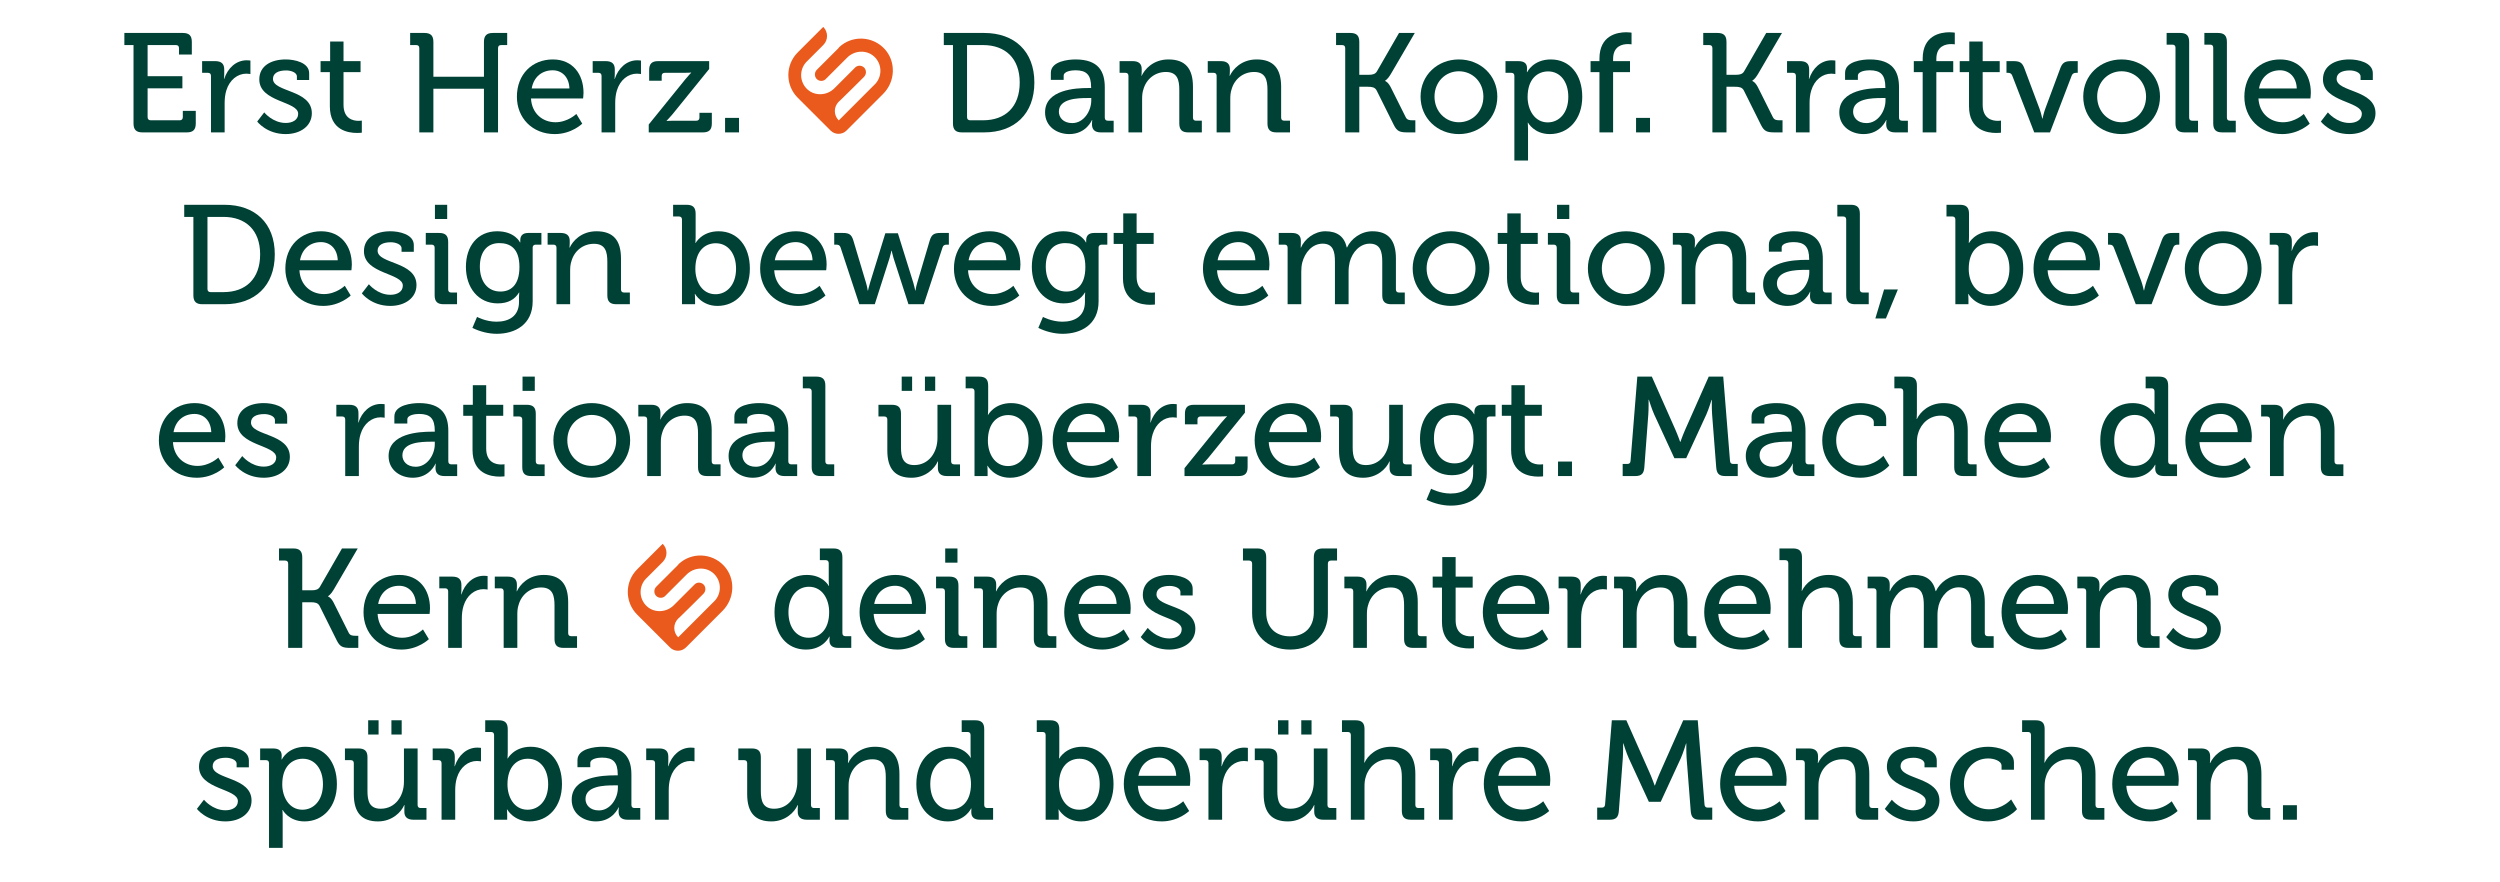 <?xml version="1.0" encoding="utf-8"?>
<!-- Generator: Adobe Illustrator 27.8.0, SVG Export Plug-In . SVG Version: 6.00 Build 0)  -->
<svg version="1.1" id="Ebene_1" xmlns="http://www.w3.org/2000/svg" xmlns:xlink="http://www.w3.org/1999/xlink" x="0px" y="0px"
	 viewBox="0 0 1775 626" style="enable-background:new 0 0 1775 626;" xml:space="preserve">
<style type="text/css">
	.st0{fill:#004136;}
	.st1{fill:#E95A1C;}
</style>
<g>
	<path class="st0" d="M94.8,32h-6.5v-8.6h41.5c4.5,0,6.4,1.9,6.4,6.4v8.9h-9.1v-4.5c0-1.5-0.8-2.2-2.2-2.2h-20.1v22.1h24.7v8.6
		h-24.7v20.5c0,1.4,0.8,2.2,2.2,2.2h20.6c1.4,0,2.2-0.8,2.2-2.2v-4.5h9.2v8.9c0,4.5-1.9,6.4-6.4,6.4h-31.4c-4.5,0-6.4-1.9-6.4-6.4
		V32z"/>
	<path class="st0" d="M149.8,53.9c0-1.5-0.8-2.2-2.2-2.2h-4.1v-8.3h9.2c4.4,0,6.5,1.8,6.5,5.9v3.2c0,2-0.2,3.5-0.2,3.5h0.2
		c2.4-7.4,8.2-13.2,16-13.2c1.3,0,2.6,0.2,2.6,0.2v9.6c0,0-1.3-0.3-2.9-0.3c-6.2,0-11.9,4.4-14.2,11.9c-0.9,2.9-1.2,6-1.2,9.1V94
		h-9.7V53.9z"/>
	<path class="st0" d="M187.6,79.8c0,0,6,7.5,15.3,7.5c4.7,0,8.8-2.1,8.8-6.5c0-9.1-27.6-8.1-27.6-24.4c0-9.7,8.5-14.2,18.8-14.2
		c6.1,0,16.6,2.1,16.6,9.8v4.8h-8.7v-2.5c0-3-4.5-4.3-7.6-4.3c-5.7,0-9.4,2-9.4,6c0,9.6,27.6,7.5,27.6,24.4c0,9-8,14.8-18.6,14.8
		c-13.5,0-20.2-8.9-20.2-8.9L187.6,79.8z"/>
	<path class="st0" d="M234.2,51.2h-6.6v-7.8h6.8V29.5h9.5v13.9H256v7.8h-12.1v23.2c0,10.1,7,11.4,10.7,11.4c1.4,0,2.3-0.2,2.3-0.2
		v8.6c0,0-1.3,0.2-3.4,0.2c-6.4,0-19.3-2-19.3-18.9V51.2z"/>
	<path class="st0" d="M297.7,34.2c0-1.5-0.8-2.2-2.2-2.2h-4.3v-8.6h10.1c4.5,0,6.4,1.9,6.4,6.4v24.7h35.9V29.8
		c0-4.5,1.9-6.4,6.4-6.4h10.1V32h-4.3c-1.4,0-2.2,0.7-2.2,2.2V94h-10V63h-35.9v31h-10V34.2z"/>
	<path class="st0" d="M392.5,42.2c14.2,0,21.8,10.6,21.8,23.7c0,1.3-0.3,4-0.3,4H377c0.6,10.8,8.4,16.9,17.4,16.9
		c8.7,0,14.8-5.9,14.8-5.9l4.2,6.9c0,0-7.5,7.4-19.5,7.4c-16,0-26.9-11.5-26.9-26.5C367,52.6,378,42.2,392.5,42.2z M404.3,62.8
		c-0.3-8.4-5.6-12.9-11.9-12.9c-7.4,0-13.4,4.5-14.9,12.9H404.3z"/>
	<path class="st0" d="M427.1,53.9c0-1.5-0.8-2.2-2.2-2.2h-4.1v-8.3h9.2c4.4,0,6.5,1.8,6.5,5.9v3.2c0,2-0.2,3.5-0.2,3.5h0.2
		c2.4-7.4,8.2-13.2,16-13.2c1.3,0,2.6,0.2,2.6,0.2v9.6c0,0-1.3-0.3-2.9-0.3c-6.2,0-11.9,4.4-14.2,11.9c-0.9,2.9-1.2,6-1.2,9.1V94
		h-9.7V53.9z"/>
	<path class="st0" d="M460.6,88.4l25.9-32c2.2-2.7,4.2-4.7,4.2-4.7v-0.2c0,0-1.6,0.2-4.9,0.2H472c-1.4,0-2.2,0.8-2.2,2.2v3.4h-8.9
		v-7.5c0-4.5,1.9-6.4,6.4-6.4h36.2V49l-26,32.1c-2.1,2.5-4.2,4.6-4.2,4.6v0.2c0,0,1.6-0.2,4.9-0.2h16.2c1.4,0,2.2-0.8,2.2-2.2v-3.4
		h8.8v7.5c0,4.5-1.9,6.4-6.4,6.4h-38.4V88.4z"/>
	<path class="st0" d="M514.8,83.7h9.9V94h-9.9V83.7z"/>
	<path class="st0" d="M676.6,32h-6.5v-8.6h28.6c21.5,0,35.7,12.9,35.7,35.2c0,22.4-14.2,35.4-35.7,35.4H683c-4.5,0-6.4-1.9-6.4-6.4
		V32z M688.8,85.4h9.2c15.7,0,26-9.4,26-26.8c0-17.3-10.4-26.6-26-26.6h-11.4v51.2C686.6,84.6,687.4,85.4,688.8,85.4z"/>
	<path class="st0" d="M772.5,62.5h2.2V62c0-8.9-3.3-12.1-11.2-12.1c-2.4,0-8.3,0.6-8.3,3.9v2.9h-9.1v-5c0-8.3,12.6-9.5,17.5-9.5
		c16.4,0,20.8,8.6,20.8,19.8v21.5c0,1.5,0.8,2.2,2.2,2.2h4.1V94h-9.1c-4.5,0-6.3-2.2-6.3-5.8c0-1.7,0.2-3,0.2-3h-0.2
		c0,0-4,10-16.1,10c-8.7,0-17.2-5.3-17.2-15.4C742,63.5,764,62.5,772.5,62.5z M761.3,87.4c8.2,0,13.5-8.6,13.5-16.1v-1.7h-2.5
		c-7.3,0-20.5,0.4-20.5,9.7C751.8,83.4,754.9,87.4,761.3,87.4z"/>
	<path class="st0" d="M801.2,53.9c0-1.5-0.8-2.2-2.2-2.2h-4.1v-8.3h9.3c4.3,0,6.4,1.9,6.4,5.6v1.9c0,1.6-0.2,2.9-0.2,2.9h0.2
		c2-4.4,8-11.6,19-11.6c12,0,17.4,6.5,17.4,19.4v21.9c0,1.5,0.8,2.2,2.2,2.2h4.1V94h-9.6c-4.5,0-6.4-1.9-6.4-6.4V63.8
		c0-7.1-1.4-12.7-9.5-12.7c-7.8,0-14,5.1-16,12.4c-0.7,2-0.9,4.3-0.9,6.8V94h-9.7V53.9z"/>
	<path class="st0" d="M863.8,53.9c0-1.5-0.8-2.2-2.2-2.2h-4.1v-8.3h9.3c4.3,0,6.4,1.9,6.4,5.6v1.9c0,1.6-0.2,2.9-0.2,2.9h0.2
		c2-4.4,8-11.6,19-11.6c12,0,17.4,6.5,17.4,19.4v21.9c0,1.5,0.8,2.2,2.2,2.2h4.1V94h-9.6c-4.5,0-6.4-1.9-6.4-6.4V63.8
		c0-7.1-1.4-12.7-9.5-12.7c-7.8,0-14,5.1-16,12.4c-0.7,2-0.9,4.3-0.9,6.8V94h-9.7V53.9z"/>
	<path class="st0" d="M955.1,34.2c0-1.5-0.8-2.2-2.2-2.2h-4.3v-8.6h10.1c4.5,0,6.4,1.9,6.4,6.4v23.3h6.7c2.6,0,4.6-0.4,5.8-2.4
		l15.7-27.3h11.2l-17.1,29.3c-2,3.5-4,4.6-4,4.6v0.2c0,0,2,0.5,4,4.4L998,83.1c1,2.1,2.6,2.3,5,2.3h1.9V94h-5.5
		c-5.5,0-7.5-0.7-9.8-5.3l-12.2-24.5c-1.2-2.3-3.4-2.6-6.3-2.6h-6V94h-10V34.2z"/>
	<path class="st0" d="M1035.8,42.2c15.1,0,27.3,11.1,27.3,26.4c0,15.4-12.2,26.6-27.3,26.6s-27.2-11.2-27.2-26.6
		C1008.6,53.3,1020.7,42.2,1035.8,42.2z M1035.8,86.8c9.6,0,17.4-7.6,17.4-18.2c0-10.5-7.8-18-17.4-18c-9.5,0-17.3,7.5-17.3,18
		C1018.5,79.2,1026.3,86.8,1035.8,86.8z"/>
	<path class="st0" d="M1075.2,53.9c0-1.5-0.8-2.2-2.2-2.2h-4.1v-8.3h9.1c4.5,0,6.2,1.9,6.2,5.1c0,1.5-0.1,2.7-0.1,2.7h0.2
		c0,0,4.2-9,16.8-9c13.6,0,22.3,10.8,22.3,26.5c0,16.1-9.8,26.5-23,26.5c-11.2,0-15.5-8.1-15.5-8.1h-0.2c0,0,0.2,1.8,0.2,4.4V114
		h-9.7V53.9z M1098.9,86.9c8,0,14.6-6.6,14.6-18.1c0-11-5.9-18.1-14.3-18.1c-7.5,0-14.6,5.3-14.6,18.2
		C1084.6,77.9,1089.5,86.9,1098.9,86.9z"/>
	<path class="st0" d="M1135.6,51.2h-6.3v-7.8h6.3v-1.7c0-16.7,12.7-18.8,19.1-18.8c2.2,0,3.7,0.3,3.7,0.3v8.3c0,0-1-0.2-2.5-0.2
		c-3.8,0-10.6,1.2-10.6,10.6v1.5h12v7.8h-12V94h-9.7V51.2z"/>
	<path class="st0" d="M1161.6,83.7h9.9V94h-9.9V83.7z"/>
	<path class="st0" d="M1215.8,34.2c0-1.5-0.8-2.2-2.2-2.2h-4.3v-8.6h10.1c4.5,0,6.4,1.9,6.4,6.4v23.3h6.7c2.6,0,4.6-0.4,5.8-2.4
		l15.7-27.3h11.2l-17.1,29.3c-2,3.5-4,4.6-4,4.6v0.2c0,0,2,0.5,4,4.4l10.6,21.2c1,2.1,2.6,2.3,5,2.3h1.9V94h-5.5
		c-5.5,0-7.5-0.7-9.8-5.3l-12.2-24.5c-1.2-2.3-3.4-2.6-6.3-2.6h-6V94h-10V34.2z"/>
	<path class="st0" d="M1275.1,53.9c0-1.5-0.8-2.2-2.2-2.2h-4.1v-8.3h9.2c4.4,0,6.5,1.8,6.5,5.9v3.2c0,2-0.2,3.5-0.2,3.5h0.2
		c2.4-7.4,8.2-13.2,16-13.2c1.3,0,2.6,0.2,2.6,0.2v9.6c0,0-1.3-0.3-2.9-0.3c-6.2,0-11.9,4.4-14.2,11.9c-0.9,2.9-1.2,6-1.2,9.1V94
		h-9.7V53.9z"/>
	<path class="st0" d="M1336.4,62.5h2.2V62c0-8.9-3.3-12.1-11.2-12.1c-2.4,0-8.3,0.6-8.3,3.9v2.9h-9.1v-5c0-8.3,12.6-9.5,17.5-9.5
		c16.4,0,20.8,8.6,20.8,19.8v21.5c0,1.5,0.8,2.2,2.2,2.2h4.1V94h-9.1c-4.5,0-6.3-2.2-6.3-5.8c0-1.7,0.2-3,0.2-3h-0.2
		c0,0-4,10-16.1,10c-8.7,0-17.2-5.3-17.2-15.4C1305.9,63.5,1327.9,62.5,1336.4,62.5z M1325.2,87.4c8.2,0,13.5-8.6,13.5-16.1v-1.7
		h-2.5c-7.3,0-20.5,0.4-20.5,9.7C1315.7,83.4,1318.8,87.4,1325.2,87.4z"/>
	<path class="st0" d="M1365.1,51.2h-6.3v-7.8h6.3v-1.7c0-16.7,12.7-18.8,19.1-18.8c2.2,0,3.7,0.3,3.7,0.3v8.3c0,0-1-0.2-2.5-0.2
		c-3.8,0-10.6,1.2-10.6,10.6v1.5h12v7.8h-12V94h-9.7V51.2z"/>
	<path class="st0" d="M1398,51.2h-6.6v-7.8h6.8V29.5h9.5v13.9h12.1v7.8h-12.1v23.2c0,10.1,7,11.4,10.7,11.4c1.4,0,2.3-0.2,2.3-0.2
		v8.6c0,0-1.3,0.2-3.4,0.2c-6.4,0-19.3-2-19.3-18.9V51.2z"/>
	<path class="st0" d="M1428.7,53.7c-0.6-1.5-1.5-2-3.1-2h-1v-8.3h5c4.5,0,6.2,1.1,7.7,5.1l10.9,29.1c1,2.8,1.8,6.6,1.8,6.6h0.2
		c0,0,0.8-3.8,1.8-6.6l10.8-29.1c1.5-4,3.3-5.1,7.7-5.1h4.7v8.3h-1c-1.7,0-2.7,0.5-3.3,2L1455.5,94h-11.2L1428.7,53.7z"/>
	<path class="st0" d="M1506.3,42.2c15.1,0,27.3,11.1,27.3,26.4c0,15.4-12.2,26.6-27.3,26.6s-27.2-11.2-27.2-26.6
		C1479.1,53.3,1491.2,42.2,1506.3,42.2z M1506.3,86.8c9.6,0,17.4-7.6,17.4-18.2c0-10.5-7.8-18-17.4-18c-9.5,0-17.3,7.5-17.3,18
		C1489,79.2,1496.8,86.8,1506.3,86.8z"/>
	<path class="st0" d="M1544.6,33.9c0-1.5-0.8-2.2-2.2-2.2h-4.1v-8.3h9.6c4.5,0,6.4,1.9,6.4,6.4v53.7c0,1.5,0.8,2.2,2.2,2.2h4.1V94
		h-9.6c-4.5,0-6.4-1.9-6.4-6.4V33.9z"/>
	<path class="st0" d="M1571.4,33.9c0-1.5-0.8-2.2-2.2-2.2h-4.1v-8.3h9.6c4.5,0,6.4,1.9,6.4,6.4v53.7c0,1.5,0.8,2.2,2.2,2.2h4.1V94
		h-9.6c-4.5,0-6.4-1.9-6.4-6.4V33.9z"/>
	<path class="st0" d="M1618.9,42.2c14.2,0,21.8,10.6,21.8,23.7c0,1.3-0.3,4-0.3,4h-36.9c0.6,10.8,8.4,16.9,17.4,16.9
		c8.7,0,14.8-5.9,14.8-5.9l4.2,6.9c0,0-7.5,7.4-19.5,7.4c-16,0-26.9-11.5-26.9-26.5C1593.5,52.6,1604.5,42.2,1618.9,42.2z
		 M1630.7,62.8c-0.3-8.4-5.6-12.9-11.9-12.9c-7.4,0-13.4,4.5-14.9,12.9H1630.7z"/>
	<path class="st0" d="M1652.8,79.8c0,0,6,7.5,15.3,7.5c4.7,0,8.8-2.1,8.8-6.5c0-9.1-27.6-8.1-27.6-24.4c0-9.7,8.5-14.2,18.8-14.2
		c6.1,0,16.6,2.1,16.6,9.8v4.8h-8.7v-2.5c0-3-4.5-4.3-7.6-4.3c-5.7,0-9.4,2-9.4,6c0,9.6,27.6,7.5,27.6,24.4c0,9-8,14.8-18.6,14.8
		c-13.5,0-20.2-8.9-20.2-8.9L1652.8,79.8z"/>
	<path class="st0" d="M137.3,154h-6.5v-8.6h28.6c21.5,0,35.7,12.9,35.7,35.2c0,22.4-14.2,35.4-35.7,35.4h-15.7
		c-4.5,0-6.4-1.9-6.4-6.4V154z M149.5,207.4h9.2c15.7,0,26-9.4,26-26.8c0-17.3-10.4-26.6-26-26.6h-11.4v51.2
		C147.3,206.6,148.1,207.4,149.5,207.4z"/>
	<path class="st0" d="M228,164.2c14.2,0,21.8,10.6,21.8,23.7c0,1.3-0.3,4-0.3,4h-36.9c0.6,10.8,8.4,16.9,17.4,16.9
		c8.7,0,14.8-5.9,14.8-5.9l4.2,6.9c0,0-7.5,7.4-19.5,7.4c-16,0-26.9-11.5-26.9-26.5C202.6,174.6,213.6,164.2,228,164.2z
		 M239.8,184.8c-0.3-8.4-5.6-12.9-11.9-12.9c-7.4,0-13.4,4.5-14.9,12.9H239.8z"/>
	<path class="st0" d="M261.9,201.8c0,0,6,7.5,15.3,7.5c4.7,0,8.8-2.1,8.8-6.5c0-9.1-27.6-8.1-27.6-24.4c0-9.7,8.5-14.2,18.8-14.2
		c6.1,0,16.6,2.1,16.6,9.8v4.8h-8.7v-2.5c0-3-4.5-4.3-7.6-4.3c-5.7,0-9.4,2-9.4,6c0,9.6,27.6,7.5,27.6,24.4c0,9-8,14.8-18.6,14.8
		c-13.5,0-20.2-8.9-20.2-8.9L261.9,201.8z"/>
	<path class="st0" d="M308.6,175.9c0-1.5-0.8-2.2-2.2-2.2h-4.1v-8.3h9.5c4.5,0,6.4,1.9,6.4,6.4v33.7c0,1.5,0.8,2.2,2.2,2.2h4.1v8.3
		H315c-4.5,0-6.4-1.9-6.4-6.4V175.9z M308.8,145.4h8.7v10.1h-8.7V145.4z"/>
	<path class="st0" d="M353,164.2c12.6,0,16.2,7.9,16.2,7.9h0.2c0,0,0-0.8,0-1.6c0-3,1.6-5.1,5.6-5.1h9.4v8.3h-4
		c-1.3,0-2.2,0.7-2.2,2v38.2c0,16.7-12.7,23.1-25.5,23.1c-6.1,0-12.3-1.7-17.3-4.2l3.3-7.8c0,0,6.2,3.4,13.8,3.4
		c8.8,0,16-3.9,16-14.1v-3.4c0-1.6,0.2-3.2,0.2-3.2h-0.2c-3,4.9-7.7,7.7-15.1,7.7c-14,0-22.6-11.3-22.6-25.9
		C330.8,175,338.9,164.2,353,164.2z M368.8,189.6c0-13.2-6.5-17-14.3-17c-8.8,0-13.8,6.4-13.8,16.7c0,10.5,5.5,17.7,14.6,17.7
		C362.3,207,368.8,202.8,368.8,189.6z"/>
	<path class="st0" d="M395.1,175.9c0-1.5-0.8-2.2-2.2-2.2h-4.1v-8.3h9.3c4.3,0,6.4,1.9,6.4,5.6v1.9c0,1.6-0.2,2.9-0.2,2.9h0.2
		c2-4.4,8-11.6,19-11.6c12,0,17.4,6.5,17.4,19.4v21.9c0,1.5,0.8,2.2,2.2,2.2h4.1v8.3h-9.6c-4.5,0-6.4-1.9-6.4-6.4v-23.8
		c0-7.1-1.4-12.7-9.5-12.7c-7.8,0-14,5.1-16,12.4c-0.7,2-0.9,4.3-0.9,6.8V216h-9.7V175.9z"/>
	<path class="st0" d="M484.2,155.9c0-1.5-0.8-2.2-2.2-2.2h-4.1v-8.3h9.6c4.5,0,6.4,1.9,6.4,6.4v16.5c0,2.4-0.2,4.2-0.2,4.2h0.2
		c0,0,4.4-8.3,16.3-8.3c13.6,0,22.2,10.8,22.2,26.5c0,16.1-9.7,26.5-23,26.5c-11.3,0-15.9-8.5-15.9-8.5h-0.2c0,0,0.2,1.6,0.2,3.8
		v3.5h-9.3V155.9z M508,208.9c8,0,14.6-6.6,14.6-18.1c0-11-5.9-18.1-14.4-18.1c-7.5,0-14.5,5.3-14.5,18.2
		C493.7,199.9,498.4,208.9,508,208.9z"/>
	<path class="st0" d="M565.1,164.2c14.2,0,21.8,10.6,21.8,23.7c0,1.3-0.3,4-0.3,4h-36.9c0.6,10.8,8.4,16.9,17.4,16.9
		c8.7,0,14.8-5.9,14.8-5.9l4.2,6.9c0,0-7.5,7.4-19.5,7.4c-16,0-26.9-11.5-26.9-26.5C539.7,174.6,550.7,164.2,565.1,164.2z
		 M576.9,184.8c-0.3-8.4-5.6-12.9-11.9-12.9c-7.4,0-13.4,4.5-14.9,12.9H576.9z"/>
	<path class="st0" d="M596.8,175.7c-0.5-1.6-1.5-2-3.1-2h-1.4v-8.3h6.1c4.5,0,6.2,1.1,7.5,5.4l9,30.1c0.8,2.6,1.2,5.4,1.2,5.4h0.2
		c0,0,0.6-2.8,1.4-5.4l10.9-35.3h8.9l11,35.3c0.8,2.6,1.3,5.4,1.3,5.4h0.2c0,0,0.4-2.8,1.2-5.4l8.9-30.1c1.3-4.3,3.1-5.4,7.6-5.4h6
		v8.3h-1.4c-1.6,0-2.6,0.4-3.1,2L655.9,216H645l-10.5-32.5c-0.8-2.6-1.4-5.5-1.4-5.5h-0.2c0,0-0.6,2.9-1.4,5.5L621.1,216h-11
		L596.8,175.7z"/>
	<path class="st0" d="M702.7,164.2c14.2,0,21.8,10.6,21.8,23.7c0,1.3-0.3,4-0.3,4h-36.9c0.6,10.8,8.4,16.9,17.4,16.9
		c8.7,0,14.8-5.9,14.8-5.9l4.2,6.9c0,0-7.5,7.4-19.5,7.4c-16,0-26.9-11.5-26.9-26.5C677.3,174.6,688.3,164.2,702.7,164.2z
		 M714.5,184.8c-0.3-8.4-5.6-12.9-11.9-12.9c-7.4,0-13.4,4.5-14.9,12.9H714.5z"/>
	<path class="st0" d="M754.8,164.2c12.6,0,16.2,7.9,16.2,7.9h0.2c0,0,0-0.8,0-1.6c0-3,1.6-5.1,5.6-5.1h9.4v8.3h-4
		c-1.3,0-2.2,0.7-2.2,2v38.2c0,16.7-12.7,23.1-25.5,23.1c-6.1,0-12.3-1.7-17.3-4.2l3.3-7.8c0,0,6.2,3.4,13.8,3.4
		c8.8,0,16-3.9,16-14.1v-3.4c0-1.6,0.2-3.2,0.2-3.2h-0.2c-3,4.9-7.7,7.7-15.1,7.7c-14,0-22.6-11.3-22.6-25.9
		C732.6,175,740.7,164.2,754.8,164.2z M770.6,189.6c0-13.2-6.5-17-14.3-17c-8.8,0-13.8,6.4-13.8,16.7c0,10.5,5.5,17.7,14.6,17.7
		C764.1,207,770.6,202.8,770.6,189.6z"/>
	<path class="st0" d="M797.3,173.2h-6.6v-7.8h6.8v-13.9h9.5v13.9h12.1v7.8H807v23.2c0,10.1,7,11.4,10.7,11.4c1.4,0,2.3-0.2,2.3-0.2
		v8.6c0,0-1.3,0.2-3.4,0.2c-6.4,0-19.3-2-19.3-18.9V173.2z"/>
	<path class="st0" d="M879.5,164.2c14.2,0,21.8,10.6,21.8,23.7c0,1.3-0.3,4-0.3,4h-36.9c0.6,10.8,8.4,16.9,17.4,16.9
		c8.7,0,14.8-5.9,14.8-5.9l4.2,6.9c0,0-7.5,7.4-19.5,7.4c-16,0-26.9-11.5-26.9-26.5C854.1,174.6,865.1,164.2,879.5,164.2z
		 M891.3,184.8c-0.3-8.4-5.6-12.9-11.9-12.9c-7.4,0-13.4,4.5-14.9,12.9H891.3z"/>
	<path class="st0" d="M914.2,175.9c0-1.5-0.8-2.2-2.2-2.2h-4.1v-8.3h9.3c4.4,0,6.4,1.9,6.4,5.6v1.9c0,1.6-0.1,2.9-0.1,2.9h0.2
		c2.4-5.9,9.4-11.6,17.3-11.6c8.6,0,13.5,3.9,15.2,11.5h0.2c2.8-6.1,9.8-11.5,18-11.5c11.4,0,16.7,6.5,16.7,19.4v21.9
		c0,1.5,0.8,2.2,2.2,2.2h4.1v8.3h-9.6c-4.5,0-6.4-1.9-6.4-6.4v-23.9c0-7.1-1.4-12.7-8.9-12.7c-7,0-12.4,6.1-14.2,13
		c-0.5,2.1-0.8,4.3-0.8,6.9V216h-9.7v-30.3c0-6.6-1-12.7-8.7-12.7c-7.4,0-12.6,6.2-14.5,13.4c-0.5,2-0.7,4.2-0.7,6.5V216h-9.7V175.9
		z"/>
	<path class="st0" d="M1030.2,164.2c15.1,0,27.3,11.1,27.3,26.4c0,15.4-12.2,26.6-27.3,26.6S1003,206,1003,190.6
		C1003,175.3,1015.1,164.2,1030.2,164.2z M1030.2,208.8c9.6,0,17.4-7.6,17.4-18.2c0-10.5-7.8-18-17.4-18c-9.5,0-17.3,7.5-17.3,18
		C1012.9,201.2,1020.7,208.8,1030.2,208.8z"/>
	<path class="st0" d="M1070,173.2h-6.6v-7.8h6.8v-13.9h9.5v13.9h12.1v7.8h-12.1v23.2c0,10.1,7,11.4,10.7,11.4c1.4,0,2.3-0.2,2.3-0.2
		v8.6c0,0-1.3,0.2-3.4,0.2c-6.4,0-19.3-2-19.3-18.9V173.2z"/>
	<path class="st0" d="M1105.3,175.9c0-1.5-0.8-2.2-2.2-2.2h-4.1v-8.3h9.5c4.5,0,6.4,1.9,6.4,6.4v33.7c0,1.5,0.8,2.2,2.2,2.2h4.1v8.3
		h-9.5c-4.5,0-6.4-1.9-6.4-6.4V175.9z M1105.5,145.4h8.7v10.1h-8.7V145.4z"/>
	<path class="st0" d="M1154.6,164.2c15.1,0,27.3,11.1,27.3,26.4c0,15.4-12.2,26.6-27.3,26.6s-27.2-11.2-27.2-26.6
		C1127.4,175.3,1139.5,164.2,1154.6,164.2z M1154.6,208.8c9.6,0,17.4-7.6,17.4-18.2c0-10.5-7.8-18-17.4-18c-9.5,0-17.3,7.5-17.3,18
		C1137.3,201.2,1145.1,208.8,1154.6,208.8z"/>
	<path class="st0" d="M1194,175.9c0-1.5-0.8-2.2-2.2-2.2h-4.1v-8.3h9.3c4.3,0,6.4,1.9,6.4,5.6v1.9c0,1.6-0.2,2.9-0.2,2.9h0.2
		c2-4.4,8-11.6,19-11.6c12,0,17.4,6.5,17.4,19.4v21.9c0,1.5,0.8,2.2,2.2,2.2h4.1v8.3h-9.6c-4.5,0-6.4-1.9-6.4-6.4v-23.8
		c0-7.1-1.4-12.7-9.5-12.7c-7.8,0-14,5.1-16,12.4c-0.7,2-0.9,4.3-0.9,6.8V216h-9.7V175.9z"/>
	<path class="st0" d="M1282.3,184.5h2.2V184c0-8.9-3.3-12.1-11.2-12.1c-2.4,0-8.3,0.6-8.3,3.9v2.9h-9.1v-5c0-8.3,12.6-9.5,17.5-9.5
		c16.4,0,20.8,8.6,20.8,19.8v21.5c0,1.5,0.8,2.2,2.2,2.2h4.1v8.3h-9.1c-4.5,0-6.3-2.2-6.3-5.8c0-1.7,0.2-3,0.2-3h-0.2
		c0,0-4,10-16.1,10c-8.7,0-17.2-5.3-17.2-15.4C1251.8,185.5,1273.8,184.5,1282.3,184.5z M1271.1,209.4c8.2,0,13.5-8.6,13.5-16.1
		v-1.7h-2.5c-7.3,0-20.5,0.4-20.5,9.7C1261.6,205.4,1264.7,209.4,1271.1,209.4z"/>
	<path class="st0" d="M1310.8,155.9c0-1.5-0.8-2.2-2.2-2.2h-4.1v-8.3h9.6c4.5,0,6.4,1.9,6.4,6.4v53.7c0,1.5,0.8,2.2,2.2,2.2h4.1v8.3
		h-9.6c-4.5,0-6.4-1.9-6.4-6.4V155.9z"/>
	<path class="st0" d="M1347.5,205.5l-8.5,20.6h-7.5l6.2-20.6H1347.5z"/>
	<path class="st0" d="M1388.3,155.9c0-1.5-0.8-2.2-2.2-2.2h-4.1v-8.3h9.6c4.5,0,6.4,1.9,6.4,6.4v16.5c0,2.4-0.2,4.2-0.2,4.2h0.2
		c0,0,4.4-8.3,16.3-8.3c13.6,0,22.2,10.8,22.2,26.5c0,16.1-9.7,26.5-23,26.5c-11.3,0-15.9-8.5-15.9-8.5h-0.2c0,0,0.2,1.6,0.2,3.8
		v3.5h-9.3V155.9z M1412.1,208.9c8,0,14.6-6.6,14.6-18.1c0-11-5.9-18.1-14.4-18.1c-7.5,0-14.5,5.3-14.5,18.2
		C1397.8,199.9,1402.5,208.9,1412.1,208.9z"/>
	<path class="st0" d="M1469.2,164.2c14.2,0,21.8,10.6,21.8,23.7c0,1.3-0.3,4-0.3,4h-36.9c0.6,10.8,8.4,16.9,17.4,16.9
		c8.7,0,14.8-5.9,14.8-5.9l4.2,6.9c0,0-7.5,7.4-19.5,7.4c-16,0-26.9-11.5-26.9-26.5C1443.8,174.6,1454.8,164.2,1469.2,164.2z
		 M1481,184.8c-0.3-8.4-5.6-12.9-11.9-12.9c-7.4,0-13.4,4.5-14.9,12.9H1481z"/>
	<path class="st0" d="M1500.8,175.7c-0.6-1.5-1.5-2-3.1-2h-1v-8.3h5c4.5,0,6.2,1.1,7.7,5.1l10.9,29.1c1,2.8,1.8,6.6,1.8,6.6h0.2
		c0,0,0.8-3.8,1.8-6.6l10.8-29.1c1.5-4,3.3-5.1,7.7-5.1h4.7v8.3h-1c-1.7,0-2.7,0.5-3.3,2l-15.4,40.3h-11.2L1500.8,175.7z"/>
	<path class="st0" d="M1578.4,164.2c15.1,0,27.3,11.1,27.3,26.4c0,15.4-12.2,26.6-27.3,26.6s-27.2-11.2-27.2-26.6
		C1551.2,175.3,1563.3,164.2,1578.4,164.2z M1578.4,208.8c9.6,0,17.4-7.6,17.4-18.2c0-10.5-7.8-18-17.4-18c-9.5,0-17.3,7.5-17.3,18
		C1561.1,201.2,1568.9,208.8,1578.4,208.8z"/>
	<path class="st0" d="M1617.8,175.9c0-1.5-0.8-2.2-2.2-2.2h-4.1v-8.3h9.2c4.4,0,6.5,1.8,6.5,5.9v3.2c0,2-0.2,3.5-0.2,3.5h0.2
		c2.4-7.4,8.2-13.2,16-13.2c1.3,0,2.6,0.2,2.6,0.2v9.6c0,0-1.3-0.3-2.9-0.3c-6.2,0-11.9,4.4-14.2,11.9c-0.9,2.9-1.2,6-1.2,9.1V216
		h-9.7V175.9z"/>
	<path class="st0" d="M138.2,286.2c14.2,0,21.8,10.6,21.8,23.7c0,1.3-0.3,4-0.3,4h-36.9c0.6,10.8,8.4,16.9,17.4,16.9
		c8.7,0,14.8-5.9,14.8-5.9l4.2,6.9c0,0-7.5,7.4-19.5,7.4c-16,0-26.9-11.5-26.9-26.5C112.8,296.6,123.8,286.2,138.2,286.2z
		 M150,306.8c-0.3-8.4-5.6-12.9-11.9-12.9c-7.4,0-13.4,4.5-14.9,12.9H150z"/>
	<path class="st0" d="M172,323.8c0,0,6,7.5,15.3,7.5c4.7,0,8.8-2.1,8.8-6.5c0-9.1-27.6-8.1-27.6-24.4c0-9.7,8.5-14.2,18.8-14.2
		c6.1,0,16.6,2.1,16.6,9.8v4.8h-8.7v-2.5c0-3-4.5-4.3-7.6-4.3c-5.7,0-9.4,2-9.4,6c0,9.6,27.6,7.5,27.6,24.4c0,9-8,14.8-18.6,14.8
		c-13.5,0-20.2-8.9-20.2-8.9L172,323.8z"/>
	<path class="st0" d="M245.1,297.9c0-1.5-0.8-2.2-2.2-2.2h-4.1v-8.3h9.2c4.4,0,6.5,1.8,6.5,5.9v3.2c0,2-0.2,3.5-0.2,3.5h0.2
		c2.4-7.4,8.2-13.2,16-13.2c1.3,0,2.6,0.2,2.6,0.2v9.6c0,0-1.3-0.3-2.9-0.3c-6.2,0-11.9,4.4-14.2,11.9c-0.9,2.9-1.2,6-1.2,9.1V338
		h-9.7V297.9z"/>
	<path class="st0" d="M306.5,306.5h2.2V306c0-8.9-3.3-12.1-11.2-12.1c-2.4,0-8.3,0.6-8.3,3.9v2.9H280v-5c0-8.3,12.6-9.5,17.5-9.5
		c16.4,0,20.8,8.6,20.8,19.8v21.5c0,1.5,0.8,2.2,2.2,2.2h4.1v8.3h-9.1c-4.5,0-6.3-2.2-6.3-5.8c0-1.7,0.2-3,0.2-3h-0.2
		c0,0-4,10-16.1,10c-8.7,0-17.2-5.3-17.2-15.4C275.9,307.5,297.9,306.5,306.5,306.5z M295.2,331.4c8.2,0,13.5-8.6,13.5-16.1v-1.7
		h-2.5c-7.3,0-20.5,0.4-20.5,9.7C285.7,327.4,288.8,331.4,295.2,331.4z"/>
	<path class="st0" d="M335.5,295.2h-6.6v-7.8h6.8v-13.9h9.5v13.9h12.1v7.8h-12.1v23.2c0,10.1,7,11.4,10.7,11.4
		c1.4,0,2.3-0.2,2.3-0.2v8.6c0,0-1.3,0.2-3.4,0.2c-6.4,0-19.3-2-19.3-18.9V295.2z"/>
	<path class="st0" d="M370.8,297.9c0-1.5-0.8-2.2-2.2-2.2h-4.1v-8.3h9.5c4.5,0,6.4,1.9,6.4,6.4v33.7c0,1.5,0.8,2.2,2.2,2.2h4.1v8.3
		h-9.5c-4.5,0-6.4-1.9-6.4-6.4V297.9z M371,267.4h8.7v10.1H371V267.4z"/>
	<path class="st0" d="M420.1,286.2c15.1,0,27.3,11.1,27.3,26.4c0,15.4-12.2,26.6-27.3,26.6s-27.2-11.2-27.2-26.6
		C392.9,297.3,405,286.2,420.1,286.2z M420.1,330.8c9.6,0,17.4-7.6,17.4-18.2c0-10.5-7.8-18-17.4-18c-9.5,0-17.3,7.5-17.3,18
		C402.8,323.2,410.6,330.8,420.1,330.8z"/>
	<path class="st0" d="M459.5,297.9c0-1.5-0.8-2.2-2.2-2.2h-4.1v-8.3h9.3c4.3,0,6.4,1.9,6.4,5.6v1.9c0,1.6-0.2,2.9-0.2,2.9h0.2
		c2-4.4,8-11.6,19-11.6c12,0,17.4,6.5,17.4,19.4v21.9c0,1.5,0.8,2.2,2.2,2.2h4.1v8.3H502c-4.5,0-6.4-1.9-6.4-6.4v-23.8
		c0-7.1-1.4-12.7-9.5-12.7c-7.8,0-14,5.1-16,12.4c-0.7,2-0.9,4.3-0.9,6.8V338h-9.7V297.9z"/>
	<path class="st0" d="M547.8,306.5h2.2V306c0-8.9-3.3-12.1-11.2-12.1c-2.4,0-8.3,0.6-8.3,3.9v2.9h-9.1v-5c0-8.3,12.6-9.5,17.5-9.5
		c16.4,0,20.8,8.6,20.8,19.8v21.5c0,1.5,0.8,2.2,2.2,2.2h4.1v8.3h-9.1c-4.5,0-6.3-2.2-6.3-5.8c0-1.7,0.2-3,0.2-3h-0.2
		c0,0-4,10-16.1,10c-8.7,0-17.2-5.3-17.2-15.4C517.3,307.5,539.3,306.5,547.8,306.5z M536.6,331.4c8.2,0,13.5-8.6,13.5-16.1v-1.7
		h-2.5c-7.3,0-20.5,0.4-20.5,9.7C527.1,327.4,530.2,331.4,536.6,331.4z"/>
	<path class="st0" d="M576.3,277.9c0-1.5-0.8-2.2-2.2-2.2H570v-8.3h9.6c4.5,0,6.4,1.9,6.4,6.4v53.7c0,1.5,0.8,2.2,2.2,2.2h4.1v8.3
		h-9.6c-4.5,0-6.4-1.9-6.4-6.4V277.9z"/>
	<path class="st0" d="M630,297.9c0-1.5-0.8-2.2-2.2-2.2h-4.1v-8.3h9.5c4.6,0,6.5,1.9,6.5,6.2v24c0,7,1.4,12.6,9.4,12.6
		c10.4,0,16.5-9.1,16.5-19.1v-23.7h9.7v40.1c0,1.5,0.8,2.2,2.2,2.2h4.1v8.3h-9.3c-4.3,0-6.4-2-6.4-5.6v-1.9c0-1.6,0.1-2.9,0.1-2.9
		h-0.2c-2.1,5-8.6,11.6-18.6,11.6c-11.4,0-17.2-6-17.2-19.4V297.9z M640.2,267.4h7.4v10.1h-7.4V267.4z M656.7,267.4h7.3v10.1h-7.3
		V267.4z"/>
	<path class="st0" d="M691.9,277.9c0-1.5-0.8-2.2-2.2-2.2h-4.1v-8.3h9.6c4.5,0,6.4,1.9,6.4,6.4v16.5c0,2.4-0.2,4.2-0.2,4.2h0.2
		c0,0,4.4-8.3,16.3-8.3c13.6,0,22.2,10.8,22.2,26.5c0,16.1-9.7,26.5-23,26.5c-11.3,0-15.9-8.5-15.9-8.5H701c0,0,0.2,1.6,0.2,3.8v3.5
		h-9.3V277.9z M715.7,330.9c8,0,14.6-6.6,14.6-18.1c0-11-5.9-18.1-14.4-18.1c-7.5,0-14.5,5.3-14.5,18.2
		C701.4,321.9,706.1,330.9,715.7,330.9z"/>
	<path class="st0" d="M772.8,286.2c14.2,0,21.8,10.6,21.8,23.7c0,1.3-0.3,4-0.3,4h-36.9c0.6,10.8,8.4,16.9,17.4,16.9
		c8.7,0,14.8-5.9,14.8-5.9l4.2,6.9c0,0-7.5,7.4-19.5,7.4c-16,0-26.9-11.5-26.9-26.5C747.4,296.6,758.4,286.2,772.8,286.2z
		 M784.6,306.8c-0.3-8.4-5.6-12.9-11.9-12.9c-7.4,0-13.4,4.5-14.9,12.9H784.6z"/>
	<path class="st0" d="M807.5,297.9c0-1.5-0.8-2.2-2.2-2.2h-4.1v-8.3h9.2c4.4,0,6.5,1.8,6.5,5.9v3.2c0,2-0.2,3.5-0.2,3.5h0.2
		c2.4-7.4,8.2-13.2,16-13.2c1.3,0,2.6,0.2,2.6,0.2v9.6c0,0-1.3-0.3-2.9-0.3c-6.2,0-11.9,4.4-14.2,11.9c-0.9,2.9-1.2,6-1.2,9.1V338
		h-9.7V297.9z"/>
	<path class="st0" d="M841,332.4l25.9-32c2.2-2.7,4.2-4.7,4.2-4.7v-0.2c0,0-1.6,0.2-4.9,0.2h-13.8c-1.4,0-2.2,0.8-2.2,2.2v3.4h-8.9
		v-7.5c0-4.5,1.9-6.4,6.4-6.4h36.2v5.6l-26,32.1c-2.1,2.5-4.2,4.6-4.2,4.6v0.2c0,0,1.6-0.2,4.9-0.2h16.2c1.4,0,2.2-0.8,2.2-2.2v-3.4
		h8.8v7.5c0,4.5-1.9,6.4-6.4,6.4H841V332.4z"/>
	<path class="st0" d="M916.2,286.2c14.2,0,21.8,10.6,21.8,23.7c0,1.3-0.3,4-0.3,4h-36.9c0.6,10.8,8.4,16.9,17.4,16.9
		c8.7,0,14.8-5.9,14.8-5.9l4.2,6.9c0,0-7.5,7.4-19.5,7.4c-16,0-26.9-11.5-26.9-26.5C890.8,296.6,901.8,286.2,916.2,286.2z
		 M928,306.8c-0.3-8.4-5.6-12.9-11.9-12.9c-7.4,0-13.4,4.5-14.9,12.9H928z"/>
	<path class="st0" d="M950.7,297.9c0-1.5-0.8-2.2-2.2-2.2h-4.1v-8.3h9.5c4.6,0,6.5,1.9,6.5,6.2v24c0,7,1.4,12.6,9.4,12.6
		c10.4,0,16.5-9.1,16.5-19.1v-23.7h9.7v40.1c0,1.5,0.8,2.2,2.2,2.2h4.1v8.3H993c-4.3,0-6.4-2-6.4-5.6v-1.9c0-1.6,0.1-2.9,0.1-2.9
		h-0.2c-2.1,5-8.6,11.6-18.6,11.6c-11.4,0-17.2-6-17.2-19.4V297.9z"/>
	<path class="st0" d="M1030.4,286.2c12.6,0,16.2,7.9,16.2,7.9h0.2c0,0,0-0.8,0-1.6c0-3,1.6-5.1,5.6-5.1h9.4v8.3h-4
		c-1.3,0-2.2,0.7-2.2,2v38.2c0,16.7-12.7,23.1-25.5,23.1c-6.1,0-12.3-1.7-17.3-4.2l3.3-7.8c0,0,6.2,3.4,13.8,3.4
		c8.8,0,16-3.9,16-14.1v-3.4c0-1.6,0.2-3.2,0.2-3.2h-0.2c-3,4.9-7.7,7.7-15.1,7.7c-14,0-22.6-11.3-22.6-25.9
		C1008.2,297,1016.3,286.2,1030.4,286.2z M1046.2,311.6c0-13.2-6.5-17-14.3-17c-8.8,0-13.8,6.4-13.8,16.7c0,10.5,5.5,17.7,14.6,17.7
		C1039.7,329,1046.2,324.8,1046.2,311.6z"/>
	<path class="st0" d="M1072.9,295.2h-6.6v-7.8h6.8v-13.9h9.5v13.9h12.1v7.8h-12.1v23.2c0,10.1,7,11.4,10.7,11.4
		c1.4,0,2.3-0.2,2.3-0.2v8.6c0,0-1.3,0.2-3.4,0.2c-6.4,0-19.3-2-19.3-18.9V295.2z"/>
	<path class="st0" d="M1106.2,327.7h9.9V338h-9.9V327.7z"/>
	<path class="st0" d="M1152.1,329.4h3.4c1.4,0,2.1-0.8,2.2-2.2l4.8-59.8h10.3l16.6,37.4c1.7,3.8,3.5,8.9,3.5,8.9h0.2
		c0,0,1.8-5.1,3.5-8.9l16.6-37.4h10.3l4.8,59.8c0.1,1.4,0.8,2.2,2.2,2.2h3.3v8.6h-8.9c-4.5,0-6.1-1.9-6.4-6.4l-2.9-37.3
		c-0.3-4.2-0.2-10.4-0.2-10.4h-0.2c0,0-2,6.6-3.7,10.4l-14.3,31h-8.4l-14.3-31c-1.7-3.7-3.8-10.5-3.8-10.5h-0.2
		c0,0,0.1,6.3-0.2,10.5l-2.8,37.3c-0.3,4.5-1.9,6.4-6.5,6.4h-8.9V329.4z"/>
	<path class="st0" d="M1270,306.5h2.2V306c0-8.9-3.3-12.1-11.2-12.1c-2.4,0-8.3,0.6-8.3,3.9v2.9h-9.1v-5c0-8.3,12.6-9.5,17.5-9.5
		c16.4,0,20.8,8.6,20.8,19.8v21.5c0,1.5,0.8,2.2,2.2,2.2h4.1v8.3h-9.1c-4.5,0-6.3-2.2-6.3-5.8c0-1.7,0.2-3,0.2-3h-0.2
		c0,0-4,10-16.1,10c-8.7,0-17.2-5.3-17.2-15.4C1239.5,307.5,1261.5,306.5,1270,306.5z M1258.8,331.4c8.2,0,13.5-8.6,13.5-16.1v-1.7
		h-2.5c-7.3,0-20.5,0.4-20.5,9.7C1249.3,327.4,1252.4,331.4,1258.8,331.4z"/>
	<path class="st0" d="M1321,286.2c6.1,0,18.2,2.5,18.2,11.1v5.2h-8.8v-2.8c0-3.6-5.7-5.2-9.4-5.2c-9.9,0-17.3,7.4-17.3,18.1
		c0,11.5,8.4,18,17.8,18c9.5,0,15.7-7,15.7-7l4.2,6.9c0,0-7.2,8.7-20.6,8.7c-15.9,0-27-11.3-27-26.5
		C1293.8,297.8,1304.7,286.2,1321,286.2z"/>
	<path class="st0" d="M1351.3,277.9c0-1.5-0.8-2.2-2.2-2.2h-4.1v-8.3h9.6c4.5,0,6.4,1.9,6.4,6.2v19.7c0,2.4-0.2,4.2-0.2,4.2h0.2
		c2.2-4.9,8.7-11.3,18.8-11.3c11.9,0,17.3,6.5,17.3,19.4v21.9c0,1.5,0.8,2.2,2.2,2.2h4.1v8.3h-9.5c-4.5,0-6.4-1.9-6.4-6.4v-23.8
		c0-7.1-1.5-12.7-9.6-12.7c-7.7,0-13.9,5.2-16,12.5c-0.7,2-0.9,4.3-0.9,6.7V338h-9.7V277.9z"/>
	<path class="st0" d="M1434.4,286.2c14.2,0,21.8,10.6,21.8,23.7c0,1.3-0.3,4-0.3,4H1419c0.6,10.8,8.4,16.9,17.4,16.9
		c8.7,0,14.8-5.9,14.8-5.9l4.2,6.9c0,0-7.5,7.4-19.5,7.4c-16,0-26.9-11.5-26.9-26.5C1409,296.6,1420,286.2,1434.4,286.2z
		 M1446.2,306.8c-0.3-8.4-5.6-12.9-11.9-12.9c-7.4,0-13.4,4.5-14.9,12.9H1446.2z"/>
	<path class="st0" d="M1514.1,286.2c11.7,0,15.6,7.8,15.6,7.8h0.2c0,0-0.2-1.5-0.2-3.4v-12.7c0-1.5-0.8-2.2-2.2-2.2h-4.1v-8.3h9.6
		c4.5,0,6.4,1.9,6.4,6.4v53.7c0,1.5,0.8,2.2,2.2,2.2h4.1v8.3h-9.3c-4.4,0-6.2-2-6.2-5.4c0-1.5,0.1-2.6,0.1-2.6h-0.2
		c0,0-4.2,9.2-16.6,9.2c-13.7,0-22.3-10.8-22.3-26.5C1491.2,296.6,1500.7,286.2,1514.1,286.2z M1530,312.6c0-9-4.7-18-14.4-18
		c-7.9,0-14.5,6.6-14.5,18.1c0,11,5.9,18.1,14.3,18.1C1522.9,330.8,1530,325.5,1530,312.6z"/>
	<path class="st0" d="M1577,286.2c14.2,0,21.8,10.6,21.8,23.7c0,1.3-0.3,4-0.3,4h-36.9c0.6,10.8,8.4,16.9,17.4,16.9
		c8.7,0,14.8-5.9,14.8-5.9l4.2,6.9c0,0-7.5,7.4-19.5,7.4c-16,0-26.9-11.5-26.9-26.5C1551.6,296.6,1562.6,286.2,1577,286.2z
		 M1588.8,306.8c-0.3-8.4-5.6-12.9-11.9-12.9c-7.4,0-13.4,4.5-14.9,12.9H1588.8z"/>
	<path class="st0" d="M1611.7,297.9c0-1.5-0.8-2.2-2.2-2.2h-4.1v-8.3h9.3c4.3,0,6.4,1.9,6.4,5.6v1.9c0,1.6-0.2,2.9-0.2,2.9h0.2
		c2-4.4,8-11.6,19-11.6c12,0,17.4,6.5,17.4,19.4v21.9c0,1.5,0.8,2.2,2.2,2.2h4.1v8.3h-9.6c-4.5,0-6.4-1.9-6.4-6.4v-23.8
		c0-7.1-1.4-12.7-9.5-12.7c-7.8,0-14,5.1-16,12.4c-0.7,2-0.9,4.3-0.9,6.8V338h-9.7V297.9z"/>
	<path class="st0" d="M204.6,400.2c0-1.5-0.8-2.2-2.2-2.2h-4.3v-8.6h10.1c4.5,0,6.4,1.9,6.4,6.4v23.3h6.7c2.6,0,4.6-0.4,5.8-2.4
		l15.7-27.3H254l-17.1,29.3c-2,3.5-4,4.6-4,4.6v0.2c0,0,2,0.5,4,4.4l10.6,21.2c1,2.1,2.6,2.3,5,2.3h1.9v8.6h-5.5
		c-5.5,0-7.5-0.7-9.8-5.3l-12.2-24.5c-1.2-2.3-3.4-2.6-6.3-2.6h-6V460h-10V400.2z"/>
	<path class="st0" d="M283.5,408.2c14.2,0,21.8,10.6,21.8,23.7c0,1.3-0.3,4-0.3,4h-36.9c0.6,10.8,8.4,16.9,17.4,16.9
		c8.7,0,14.8-5.9,14.8-5.9l4.2,6.9c0,0-7.5,7.4-19.5,7.4c-16,0-26.9-11.5-26.9-26.5C258.1,418.6,269.1,408.2,283.5,408.2z
		 M295.3,428.8c-0.3-8.4-5.6-12.9-11.9-12.9c-7.4,0-13.4,4.5-14.9,12.9H295.3z"/>
	<path class="st0" d="M318.2,419.9c0-1.5-0.8-2.2-2.2-2.2h-4.1v-8.3h9.2c4.4,0,6.5,1.8,6.5,5.9v3.2c0,2-0.2,3.5-0.2,3.5h0.2
		c2.4-7.4,8.2-13.2,16-13.2c1.3,0,2.6,0.2,2.6,0.2v9.6c0,0-1.3-0.3-2.9-0.3c-6.2,0-11.9,4.4-14.2,11.9c-0.9,2.9-1.2,6-1.2,9.1V460
		h-9.7V419.9z"/>
	<path class="st0" d="M357.6,419.9c0-1.5-0.8-2.2-2.2-2.2h-4.1v-8.3h9.3c4.3,0,6.4,1.9,6.4,5.6v1.9c0,1.6-0.2,2.9-0.2,2.9h0.2
		c2-4.4,8-11.6,19-11.6c12,0,17.4,6.5,17.4,19.4v21.9c0,1.5,0.8,2.2,2.2,2.2h4.1v8.3h-9.6c-4.5,0-6.4-1.9-6.4-6.4v-23.8
		c0-7.1-1.4-12.7-9.5-12.7c-7.8,0-14,5.1-16,12.4c-0.7,2-0.9,4.3-0.9,6.8V460h-9.7V419.9z"/>
	<path class="st0" d="M572.8,408.2c11.7,0,15.6,7.8,15.6,7.8h0.2c0,0-0.2-1.5-0.2-3.4v-12.7c0-1.5-0.8-2.2-2.2-2.2h-4.1v-8.3h9.6
		c4.5,0,6.4,1.9,6.4,6.4v53.7c0,1.5,0.8,2.2,2.2,2.2h4.1v8.3h-9.3c-4.4,0-6.2-2-6.2-5.4c0-1.5,0.1-2.6,0.1-2.6h-0.2
		c0,0-4.2,9.2-16.6,9.2c-13.7,0-22.3-10.8-22.3-26.5C549.9,418.6,559.4,408.2,572.8,408.2z M588.7,434.6c0-9-4.7-18-14.4-18
		c-7.9,0-14.5,6.6-14.5,18.1c0,11,5.9,18.1,14.3,18.1C581.6,452.8,588.7,447.5,588.7,434.6z"/>
	<path class="st0" d="M635.7,408.2c14.2,0,21.8,10.6,21.8,23.7c0,1.3-0.3,4-0.3,4h-36.9c0.6,10.8,8.4,16.9,17.4,16.9
		c8.7,0,14.8-5.9,14.8-5.9l4.2,6.9c0,0-7.5,7.4-19.5,7.4c-16,0-26.9-11.5-26.9-26.5C610.3,418.6,621.3,408.2,635.7,408.2z
		 M647.5,428.8c-0.3-8.4-5.6-12.9-11.9-12.9c-7.4,0-13.4,4.5-14.9,12.9H647.5z"/>
	<path class="st0" d="M670.9,419.9c0-1.5-0.8-2.2-2.2-2.2h-4.1v-8.3h9.5c4.5,0,6.4,1.9,6.4,6.4v33.7c0,1.5,0.8,2.2,2.2,2.2h4.1v8.3
		h-9.5c-4.5,0-6.4-1.9-6.4-6.4V419.9z M671.1,389.4h8.7v10.1h-8.7V389.4z"/>
	<path class="st0" d="M697.9,419.9c0-1.5-0.8-2.2-2.2-2.2h-4.1v-8.3h9.3c4.3,0,6.4,1.9,6.4,5.6v1.9c0,1.6-0.2,2.9-0.2,2.9h0.2
		c2-4.4,8-11.6,19-11.6c12,0,17.4,6.5,17.4,19.4v21.9c0,1.5,0.8,2.2,2.2,2.2h4.1v8.3h-9.6c-4.5,0-6.4-1.9-6.4-6.4v-23.8
		c0-7.1-1.4-12.7-9.5-12.7c-7.8,0-14,5.1-16,12.4c-0.7,2-0.9,4.3-0.9,6.8V460h-9.7V419.9z"/>
	<path class="st0" d="M781,408.2c14.2,0,21.8,10.6,21.8,23.7c0,1.3-0.3,4-0.3,4h-36.9c0.6,10.8,8.4,16.9,17.4,16.9
		c8.7,0,14.8-5.9,14.8-5.9l4.2,6.9c0,0-7.5,7.4-19.5,7.4c-16,0-26.9-11.5-26.9-26.5C755.6,418.6,766.6,408.2,781,408.2z
		 M792.8,428.8c-0.3-8.4-5.6-12.9-11.9-12.9c-7.4,0-13.4,4.5-14.9,12.9H792.8z"/>
	<path class="st0" d="M814.9,445.8c0,0,6,7.5,15.3,7.5c4.7,0,8.8-2.1,8.8-6.5c0-9.1-27.6-8.1-27.6-24.4c0-9.7,8.5-14.2,18.8-14.2
		c6.1,0,16.6,2.1,16.6,9.8v4.8h-8.7v-2.5c0-3-4.5-4.3-7.6-4.3c-5.7,0-9.4,2-9.4,6c0,9.6,27.6,7.5,27.6,24.4c0,9-8,14.8-18.6,14.8
		c-13.5,0-20.2-8.9-20.2-8.9L814.9,445.8z"/>
	<path class="st0" d="M889,400.2c0-1.5-0.8-2.2-2.2-2.2h-4.3v-8.6h10.1c4.5,0,6.4,1.9,6.4,6.4v39.1c0,10.6,6.7,16.9,16.9,16.9
		c10.2,0,16.9-6.3,16.9-17v-39c0-4.5,2-6.4,6.5-6.4h10v8.6H945c-1.4,0-2.2,0.7-2.2,2.2v35.1c0,15.4-10.7,25.9-26.8,25.9
		c-16.2,0-27-10.5-27-25.9V400.2z"/>
	<path class="st0" d="M960.8,419.9c0-1.5-0.8-2.2-2.2-2.2h-4.1v-8.3h9.3c4.3,0,6.4,1.9,6.4,5.6v1.9c0,1.6-0.2,2.9-0.2,2.9h0.2
		c2-4.4,8-11.6,19-11.6c12,0,17.4,6.5,17.4,19.4v21.9c0,1.5,0.8,2.2,2.2,2.2h4.1v8.3h-9.6c-4.5,0-6.4-1.9-6.4-6.4v-23.8
		c0-7.1-1.4-12.7-9.5-12.7c-7.8,0-14,5.1-16,12.4c-0.7,2-0.9,4.3-0.9,6.8V460h-9.7V419.9z"/>
	<path class="st0" d="M1023.8,417.2h-6.6v-7.8h6.8v-13.9h9.5v13.9h12.1v7.8h-12.1v23.2c0,10.1,7,11.4,10.7,11.4
		c1.4,0,2.3-0.2,2.3-0.2v8.6c0,0-1.3,0.2-3.4,0.2c-6.4,0-19.3-2-19.3-18.9V417.2z"/>
	<path class="st0" d="M1078.2,408.2c14.2,0,21.8,10.6,21.8,23.7c0,1.3-0.3,4-0.3,4h-36.9c0.6,10.8,8.4,16.9,17.4,16.9
		c8.7,0,14.8-5.9,14.8-5.9l4.2,6.9c0,0-7.5,7.4-19.5,7.4c-16,0-26.9-11.5-26.9-26.5C1052.8,418.6,1063.8,408.2,1078.2,408.2z
		 M1090,428.8c-0.3-8.4-5.6-12.9-11.9-12.9c-7.4,0-13.4,4.5-14.9,12.9H1090z"/>
	<path class="st0" d="M1112.9,419.9c0-1.5-0.8-2.2-2.2-2.2h-4.1v-8.3h9.2c4.4,0,6.5,1.8,6.5,5.9v3.2c0,2-0.2,3.5-0.2,3.5h0.2
		c2.4-7.4,8.2-13.2,16-13.2c1.3,0,2.6,0.2,2.6,0.2v9.6c0,0-1.3-0.3-2.9-0.3c-6.2,0-11.9,4.4-14.2,11.9c-0.9,2.9-1.2,6-1.2,9.1V460
		h-9.7V419.9z"/>
	<path class="st0" d="M1152.3,419.9c0-1.5-0.8-2.2-2.2-2.2h-4.1v-8.3h9.3c4.3,0,6.4,1.9,6.4,5.6v1.9c0,1.6-0.2,2.9-0.2,2.9h0.2
		c2-4.4,8-11.6,19-11.6c12,0,17.4,6.5,17.4,19.4v21.9c0,1.5,0.8,2.2,2.2,2.2h4.1v8.3h-9.6c-4.5,0-6.4-1.9-6.4-6.4v-23.8
		c0-7.1-1.4-12.7-9.5-12.7c-7.8,0-14,5.1-16,12.4c-0.7,2-0.9,4.3-0.9,6.8V460h-9.7V419.9z"/>
	<path class="st0" d="M1235.4,408.2c14.2,0,21.8,10.6,21.8,23.7c0,1.3-0.3,4-0.3,4H1220c0.6,10.8,8.4,16.9,17.4,16.9
		c8.7,0,14.8-5.9,14.8-5.9l4.2,6.9c0,0-7.5,7.4-19.5,7.4c-16,0-26.9-11.5-26.9-26.5C1210,418.6,1221,408.2,1235.4,408.2z
		 M1247.2,428.8c-0.3-8.4-5.6-12.9-11.9-12.9c-7.4,0-13.4,4.5-14.9,12.9H1247.2z"/>
	<path class="st0" d="M1269.7,399.9c0-1.5-0.8-2.2-2.2-2.2h-4.1v-8.3h9.6c4.5,0,6.4,1.9,6.4,6.2v19.7c0,2.4-0.2,4.2-0.2,4.2h0.2
		c2.2-4.9,8.7-11.3,18.8-11.3c11.9,0,17.3,6.5,17.3,19.4v21.9c0,1.5,0.8,2.2,2.2,2.2h4.1v8.3h-9.5c-4.5,0-6.4-1.9-6.4-6.4v-23.8
		c0-7.1-1.5-12.7-9.6-12.7c-7.7,0-13.9,5.2-16,12.5c-0.7,2-0.9,4.3-0.9,6.7V460h-9.7V399.9z"/>
	<path class="st0" d="M1332.3,419.9c0-1.5-0.8-2.2-2.2-2.2h-4.1v-8.3h9.3c4.4,0,6.4,1.9,6.4,5.6v1.9c0,1.6-0.1,2.9-0.1,2.9h0.2
		c2.4-5.9,9.4-11.6,17.3-11.6c8.6,0,13.5,3.9,15.2,11.5h0.2c2.8-6.1,9.8-11.5,18-11.5c11.4,0,16.7,6.5,16.7,19.4v21.9
		c0,1.5,0.8,2.2,2.2,2.2h4.1v8.3h-9.6c-4.5,0-6.4-1.9-6.4-6.4v-23.9c0-7.1-1.4-12.7-8.9-12.7c-7,0-12.4,6.1-14.2,13
		c-0.5,2.1-0.8,4.3-0.8,6.9V460h-9.7v-30.3c0-6.6-1-12.7-8.7-12.7c-7.4,0-12.6,6.2-14.5,13.4c-0.5,2-0.7,4.2-0.7,6.5V460h-9.7V419.9
		z"/>
	<path class="st0" d="M1446.5,408.2c14.2,0,21.8,10.6,21.8,23.7c0,1.3-0.3,4-0.3,4h-36.9c0.6,10.8,8.4,16.9,17.4,16.9
		c8.7,0,14.8-5.9,14.8-5.9l4.2,6.9c0,0-7.5,7.4-19.5,7.4c-16,0-26.9-11.5-26.9-26.5C1421.1,418.6,1432.1,408.2,1446.5,408.2z
		 M1458.3,428.8c-0.3-8.4-5.6-12.9-11.9-12.9c-7.4,0-13.4,4.5-14.9,12.9H1458.3z"/>
	<path class="st0" d="M1481.2,419.9c0-1.5-0.8-2.2-2.2-2.2h-4.1v-8.3h9.3c4.3,0,6.4,1.9,6.4,5.6v1.9c0,1.6-0.2,2.9-0.2,2.9h0.2
		c2-4.4,8-11.6,19-11.6c12,0,17.4,6.5,17.4,19.4v21.9c0,1.5,0.8,2.2,2.2,2.2h4.1v8.3h-9.6c-4.5,0-6.4-1.9-6.4-6.4v-23.8
		c0-7.1-1.4-12.7-9.5-12.7c-7.8,0-14,5.1-16,12.4c-0.7,2-0.9,4.3-0.9,6.8V460h-9.7V419.9z"/>
	<path class="st0" d="M1543,445.8c0,0,6,7.5,15.3,7.5c4.7,0,8.8-2.1,8.8-6.5c0-9.1-27.6-8.1-27.6-24.4c0-9.7,8.5-14.2,18.8-14.2
		c6.1,0,16.6,2.1,16.6,9.8v4.8h-8.7v-2.5c0-3-4.5-4.3-7.6-4.3c-5.7,0-9.4,2-9.4,6c0,9.6,27.6,7.5,27.6,24.4c0,9-8,14.8-18.6,14.8
		c-13.5,0-20.2-8.9-20.2-8.9L1543,445.8z"/>
	<path class="st0" d="M144.8,567.8c0,0,6,7.5,15.3,7.5c4.7,0,8.8-2.1,8.8-6.5c0-9.1-27.6-8.1-27.6-24.4c0-9.7,8.5-14.2,18.8-14.2
		c6.1,0,16.6,2.1,16.6,9.8v4.8H168v-2.5c0-3-4.5-4.3-7.6-4.3c-5.7,0-9.4,2-9.4,6c0,9.6,27.6,7.5,27.6,24.4c0,9-8,14.8-18.6,14.8
		c-13.5,0-20.2-8.9-20.2-8.9L144.8,567.8z"/>
	<path class="st0" d="M191,541.9c0-1.5-0.8-2.2-2.2-2.2h-4.1v-8.3h9.1c4.5,0,6.2,1.9,6.2,5.1c0,1.5-0.1,2.7-0.1,2.7h0.2
		c0,0,4.2-9,16.8-9c13.6,0,22.3,10.8,22.3,26.5c0,16.1-9.8,26.5-23,26.5c-11.2,0-15.5-8.1-15.5-8.1h-0.2c0,0,0.2,1.8,0.2,4.4V602
		H191V541.9z M214.7,574.9c8,0,14.6-6.6,14.6-18.1c0-11-5.9-18.1-14.3-18.1c-7.5,0-14.6,5.3-14.6,18.2
		C200.4,565.9,205.3,574.9,214.7,574.9z"/>
	<path class="st0" d="M251.2,541.9c0-1.5-0.8-2.2-2.2-2.2h-4.1v-8.3h9.5c4.6,0,6.5,1.9,6.5,6.2v24c0,7,1.4,12.6,9.4,12.6
		c10.4,0,16.5-9.1,16.5-19.1v-23.7h9.7v40.1c0,1.5,0.8,2.2,2.2,2.2h4.1v8.3h-9.3c-4.3,0-6.4-2-6.4-5.6v-1.9c0-1.6,0.1-2.9,0.1-2.9
		H287c-2.1,5-8.6,11.6-18.6,11.6c-11.4,0-17.2-6-17.2-19.4V541.9z M261.4,511.4h7.4v10.1h-7.4V511.4z M277.9,511.4h7.3v10.1h-7.3
		V511.4z"/>
	<path class="st0" d="M313.5,541.9c0-1.5-0.8-2.2-2.2-2.2h-4.1v-8.3h9.2c4.4,0,6.5,1.8,6.5,5.9v3.2c0,2-0.2,3.5-0.2,3.5h0.2
		c2.4-7.4,8.2-13.2,16-13.2c1.3,0,2.6,0.2,2.6,0.2v9.6c0,0-1.3-0.3-2.9-0.3c-6.2,0-11.9,4.4-14.2,11.9c-0.9,2.9-1.2,6-1.2,9.1V582
		h-9.7V541.9z"/>
	<path class="st0" d="M350.8,521.9c0-1.5-0.8-2.2-2.2-2.2h-4.1v-8.3h9.6c4.5,0,6.4,1.9,6.4,6.4v16.5c0,2.4-0.2,4.2-0.2,4.2h0.2
		c0,0,4.4-8.3,16.3-8.3c13.6,0,22.2,10.8,22.2,26.5c0,16.1-9.7,26.5-23,26.5c-11.3,0-15.9-8.5-15.9-8.5h-0.2c0,0,0.2,1.6,0.2,3.8
		v3.5h-9.3V521.9z M374.6,574.9c8,0,14.6-6.6,14.6-18.1c0-11-5.9-18.1-14.4-18.1c-7.5,0-14.5,5.3-14.5,18.2
		C360.3,565.9,365,574.9,374.6,574.9z"/>
	<path class="st0" d="M436.4,550.5h2.2V550c0-8.9-3.3-12.1-11.2-12.1c-2.4,0-8.3,0.6-8.3,3.9v2.9H410v-5c0-8.3,12.6-9.5,17.5-9.5
		c16.4,0,20.8,8.6,20.8,19.8v21.5c0,1.5,0.8,2.2,2.2,2.2h4.1v8.3h-9.1c-4.5,0-6.3-2.2-6.3-5.8c0-1.7,0.2-3,0.2-3h-0.2
		c0,0-4,10-16.1,10c-8.7,0-17.2-5.3-17.2-15.4C405.9,551.5,427.9,550.5,436.4,550.5z M425.2,575.4c8.2,0,13.5-8.6,13.5-16.1v-1.7
		h-2.5c-7.3,0-20.5,0.4-20.5,9.7C415.7,571.4,418.8,575.4,425.2,575.4z"/>
	<path class="st0" d="M465.1,541.9c0-1.5-0.8-2.2-2.2-2.2h-4.1v-8.3h9.2c4.4,0,6.5,1.8,6.5,5.9v3.2c0,2-0.2,3.5-0.2,3.5h0.2
		c2.4-7.4,8.2-13.2,16-13.2c1.3,0,2.6,0.2,2.6,0.2v9.6c0,0-1.3-0.3-2.9-0.3c-6.2,0-11.9,4.4-14.2,11.9c-0.9,2.9-1.2,6-1.2,9.1V582
		h-9.7V541.9z"/>
	<path class="st0" d="M530.5,541.9c0-1.5-0.8-2.2-2.2-2.2h-4.1v-8.3h9.5c4.6,0,6.5,1.9,6.5,6.2v24c0,7,1.4,12.6,9.4,12.6
		c10.4,0,16.5-9.1,16.5-19.1v-23.7h9.7v40.1c0,1.5,0.8,2.2,2.2,2.2h4.1v8.3h-9.3c-4.3,0-6.4-2-6.4-5.6v-1.9c0-1.6,0.1-2.9,0.1-2.9
		h-0.2c-2.1,5-8.6,11.6-18.6,11.6c-11.4,0-17.2-6-17.2-19.4V541.9z"/>
	<path class="st0" d="M592.8,541.9c0-1.5-0.8-2.2-2.2-2.2h-4.1v-8.3h9.3c4.3,0,6.4,1.9,6.4,5.6v1.9c0,1.6-0.2,2.9-0.2,2.9h0.2
		c2-4.4,8-11.6,19-11.6c12,0,17.4,6.5,17.4,19.4v21.9c0,1.5,0.8,2.2,2.2,2.2h4.1v8.3h-9.6c-4.5,0-6.4-1.9-6.4-6.4v-23.8
		c0-7.1-1.4-12.7-9.5-12.7c-7.8,0-14,5.1-16,12.4c-0.7,2-0.9,4.3-0.9,6.8V582h-9.7V541.9z"/>
	<path class="st0" d="M673.5,530.2c11.7,0,15.6,7.8,15.6,7.8h0.2c0,0-0.2-1.5-0.2-3.4v-12.7c0-1.5-0.8-2.2-2.2-2.2h-4.1v-8.3h9.6
		c4.5,0,6.4,1.9,6.4,6.4v53.7c0,1.5,0.8,2.2,2.2,2.2h4.1v8.3h-9.3c-4.4,0-6.2-2-6.2-5.4c0-1.5,0.1-2.6,0.1-2.6h-0.2
		c0,0-4.2,9.2-16.6,9.2c-13.7,0-22.3-10.8-22.3-26.5C650.6,540.6,660.1,530.2,673.5,530.2z M689.4,556.6c0-9-4.7-18-14.4-18
		c-7.9,0-14.5,6.6-14.5,18.1c0,11,5.9,18.1,14.3,18.1C682.3,574.8,689.4,569.5,689.4,556.6z"/>
	<path class="st0" d="M742.4,521.9c0-1.5-0.8-2.2-2.2-2.2h-4.1v-8.3h9.6c4.5,0,6.4,1.9,6.4,6.4v16.5c0,2.4-0.2,4.2-0.2,4.2h0.2
		c0,0,4.4-8.3,16.3-8.3c13.6,0,22.2,10.8,22.2,26.5c0,16.1-9.7,26.5-23,26.5c-11.3,0-15.9-8.5-15.9-8.5h-0.2c0,0,0.2,1.6,0.2,3.8
		v3.5h-9.3V521.9z M766.2,574.9c8,0,14.6-6.6,14.6-18.1c0-11-5.9-18.1-14.4-18.1c-7.5,0-14.5,5.3-14.5,18.2
		C751.9,565.9,756.6,574.9,766.2,574.9z"/>
	<path class="st0" d="M823.3,530.2c14.2,0,21.8,10.6,21.8,23.7c0,1.3-0.3,4-0.3,4h-36.9c0.6,10.8,8.4,16.9,17.4,16.9
		c8.7,0,14.8-5.9,14.8-5.9l4.2,6.9c0,0-7.5,7.4-19.5,7.4c-16,0-26.9-11.5-26.9-26.5C797.9,540.6,808.9,530.2,823.3,530.2z
		 M835.1,550.8c-0.3-8.4-5.6-12.9-11.9-12.9c-7.4,0-13.4,4.5-14.9,12.9H835.1z"/>
	<path class="st0" d="M858,541.9c0-1.5-0.8-2.2-2.2-2.2h-4.1v-8.3h9.2c4.4,0,6.5,1.8,6.5,5.9v3.2c0,2-0.2,3.5-0.2,3.5h0.2
		c2.4-7.4,8.2-13.2,16-13.2c1.3,0,2.6,0.2,2.6,0.2v9.6c0,0-1.3-0.3-2.9-0.3c-6.2,0-11.9,4.4-14.2,11.9c-0.9,2.9-1.2,6-1.2,9.1V582
		H858V541.9z"/>
	<path class="st0" d="M897.2,541.9c0-1.5-0.8-2.2-2.2-2.2h-4.1v-8.3h9.5c4.6,0,6.5,1.9,6.5,6.2v24c0,7,1.4,12.6,9.4,12.6
		c10.4,0,16.5-9.1,16.5-19.1v-23.7h9.7v40.1c0,1.5,0.8,2.2,2.2,2.2h4.1v8.3h-9.3c-4.3,0-6.4-2-6.4-5.6v-1.9c0-1.6,0.1-2.9,0.1-2.9
		H933c-2.1,5-8.6,11.6-18.6,11.6c-11.4,0-17.2-6-17.2-19.4V541.9z M907.4,511.4h7.4v10.1h-7.4V511.4z M923.9,511.4h7.3v10.1h-7.3
		V511.4z"/>
	<path class="st0" d="M959.1,521.9c0-1.5-0.8-2.2-2.2-2.2h-4.1v-8.3h9.6c4.5,0,6.4,1.9,6.4,6.2v19.7c0,2.4-0.2,4.2-0.2,4.2h0.2
		c2.2-4.9,8.7-11.3,18.8-11.3c11.9,0,17.3,6.5,17.3,19.4v21.9c0,1.5,0.8,2.2,2.2,2.2h4.1v8.3h-9.5c-4.5,0-6.4-1.9-6.4-6.4v-23.8
		c0-7.1-1.5-12.7-9.6-12.7c-7.7,0-13.9,5.2-16,12.5c-0.7,2-0.9,4.3-0.9,6.7V582h-9.7V521.9z"/>
	<path class="st0" d="M1021.7,541.9c0-1.5-0.8-2.2-2.2-2.2h-4.1v-8.3h9.2c4.4,0,6.5,1.8,6.5,5.9v3.2c0,2-0.2,3.5-0.2,3.5h0.2
		c2.4-7.4,8.2-13.2,16-13.2c1.3,0,2.6,0.2,2.6,0.2v9.6c0,0-1.3-0.3-2.9-0.3c-6.2,0-11.9,4.4-14.2,11.9c-0.9,2.9-1.2,6-1.2,9.1V582
		h-9.7V541.9z"/>
	<path class="st0" d="M1078.9,530.2c14.2,0,21.8,10.6,21.8,23.7c0,1.3-0.3,4-0.3,4h-36.9c0.6,10.8,8.4,16.9,17.4,16.9
		c8.7,0,14.8-5.9,14.8-5.9l4.2,6.9c0,0-7.5,7.4-19.5,7.4c-16,0-26.9-11.5-26.9-26.5C1053.5,540.6,1064.5,530.2,1078.9,530.2z
		 M1090.7,550.8c-0.3-8.4-5.6-12.9-11.9-12.9c-7.4,0-13.4,4.5-14.9,12.9H1090.7z"/>
	<path class="st0" d="M1134,573.4h3.4c1.4,0,2.1-0.8,2.2-2.2l4.8-59.8h10.3l16.6,37.4c1.7,3.8,3.5,8.9,3.5,8.9h0.2
		c0,0,1.8-5.1,3.5-8.9l16.6-37.4h10.3l4.8,59.8c0.1,1.4,0.8,2.2,2.2,2.2h3.3v8.6h-8.9c-4.5,0-6.1-1.9-6.4-6.4l-2.9-37.3
		c-0.3-4.2-0.2-10.4-0.2-10.4h-0.2c0,0-2,6.6-3.7,10.4l-14.3,31h-8.4l-14.3-31c-1.7-3.7-3.8-10.5-3.8-10.5h-0.2
		c0,0,0.1,6.3-0.2,10.5l-2.8,37.3c-0.3,4.5-1.9,6.4-6.5,6.4h-8.9V573.4z"/>
	<path class="st0" d="M1246.7,530.2c14.2,0,21.8,10.6,21.8,23.7c0,1.3-0.3,4-0.3,4h-36.9c0.6,10.8,8.4,16.9,17.4,16.9
		c8.7,0,14.8-5.9,14.8-5.9l4.2,6.9c0,0-7.5,7.4-19.5,7.4c-16,0-26.9-11.5-26.9-26.5C1221.3,540.6,1232.3,530.2,1246.7,530.2z
		 M1258.5,550.8c-0.3-8.4-5.6-12.9-11.9-12.9c-7.4,0-13.4,4.5-14.9,12.9H1258.5z"/>
	<path class="st0" d="M1281.4,541.9c0-1.5-0.8-2.2-2.2-2.2h-4.1v-8.3h9.3c4.3,0,6.4,1.9,6.4,5.6v1.9c0,1.6-0.2,2.9-0.2,2.9h0.2
		c2-4.4,8-11.6,19-11.6c12,0,17.4,6.5,17.4,19.4v21.9c0,1.5,0.8,2.2,2.2,2.2h4.1v8.3h-9.6c-4.5,0-6.4-1.9-6.4-6.4v-23.8
		c0-7.1-1.4-12.7-9.5-12.7c-7.8,0-14,5.1-16,12.4c-0.7,2-0.9,4.3-0.9,6.8V582h-9.7V541.9z"/>
	<path class="st0" d="M1343.2,567.8c0,0,6,7.5,15.3,7.5c4.7,0,8.8-2.1,8.8-6.5c0-9.1-27.6-8.1-27.6-24.4c0-9.7,8.5-14.2,18.8-14.2
		c6.1,0,16.6,2.1,16.6,9.8v4.8h-8.7v-2.5c0-3-4.5-4.3-7.6-4.3c-5.7,0-9.4,2-9.4,6c0,9.6,27.6,7.5,27.6,24.4c0,9-8,14.8-18.6,14.8
		c-13.5,0-20.2-8.9-20.2-8.9L1343.2,567.8z"/>
	<path class="st0" d="M1411.7,530.2c6.1,0,18.2,2.5,18.2,11.1v5.2h-8.8v-2.8c0-3.6-5.7-5.2-9.4-5.2c-9.9,0-17.3,7.4-17.3,18.1
		c0,11.5,8.4,18,17.8,18c9.5,0,15.7-7,15.7-7l4.2,6.9c0,0-7.2,8.7-20.6,8.7c-15.9,0-27-11.3-27-26.5
		C1384.5,541.8,1395.4,530.2,1411.7,530.2z"/>
	<path class="st0" d="M1442,521.9c0-1.5-0.8-2.2-2.2-2.2h-4.1v-8.3h9.6c4.5,0,6.4,1.9,6.4,6.2v19.7c0,2.4-0.2,4.2-0.2,4.2h0.2
		c2.2-4.9,8.7-11.3,18.8-11.3c11.9,0,17.3,6.5,17.3,19.4v21.9c0,1.5,0.8,2.2,2.2,2.2h4.1v8.3h-9.5c-4.5,0-6.4-1.9-6.4-6.4v-23.8
		c0-7.1-1.5-12.7-9.6-12.7c-7.7,0-13.9,5.2-16,12.5c-0.7,2-0.9,4.3-0.9,6.7V582h-9.7V521.9z"/>
	<path class="st0" d="M1525.1,530.2c14.2,0,21.8,10.6,21.8,23.7c0,1.3-0.3,4-0.3,4h-36.9c0.6,10.8,8.4,16.9,17.4,16.9
		c8.7,0,14.8-5.9,14.8-5.9l4.2,6.9c0,0-7.5,7.4-19.5,7.4c-16,0-26.9-11.5-26.9-26.5C1499.7,540.6,1510.7,530.2,1525.1,530.2z
		 M1536.9,550.8c-0.3-8.4-5.6-12.9-11.9-12.9c-7.4,0-13.4,4.5-14.9,12.9H1536.9z"/>
	<path class="st0" d="M1559.8,541.9c0-1.5-0.8-2.2-2.2-2.2h-4.1v-8.3h9.3c4.3,0,6.4,1.9,6.4,5.6v1.9c0,1.6-0.2,2.9-0.2,2.9h0.2
		c2-4.4,8-11.6,19-11.6c12,0,17.4,6.5,17.4,19.4v21.9c0,1.5,0.8,2.2,2.2,2.2h4.1v8.3h-9.6c-4.5,0-6.4-1.9-6.4-6.4v-23.8
		c0-7.1-1.4-12.7-9.5-12.7c-7.8,0-14,5.1-16,12.4c-0.7,2-0.9,4.3-0.9,6.8V582h-9.7V541.9z"/>
	<path class="st0" d="M1620.9,571.7h9.9V582h-9.9V571.7z"/>
	<g id="Gruppe_244_00000052064410792346245430000015916097008451291052_">
		<g>
			<g>
				<g id="Gruppe_2_00000155856110264086478160000003289095826921439876_">
					<g id="Gruppe_1_00000031890649357209076860000010695874486077278114_">
						<path id="Pfad_1_00000038385483986087058520000018278348959457468330_" class="st1" d="M595.3,34.2l-15.3,15.3
							c-1.7,1.7-1.9,4.4-0.4,6.3c1.6,1.9,4.5,2.2,6.4,0.6c0.1-0.1,0.2-0.2,0.3-0.3l15.2-15.2c5.2-5.2,13.7-5.7,19.1-0.8
							c5.6,5.1,6,13.7,1,19.3c-0.1,0.2-0.3,0.3-0.5,0.5l-25.6,25.6c-3.7-3.7-3.7-9.6,0-13.3c0.3-0.3,0.6-0.6,0.9-0.8
							c0.8-0.6,17-16.8,17-16.8c1.7-1.7,1.9-4.4,0.4-6.3c-1.6-1.9-4.5-2.2-6.4-0.6c-0.1,0.1-0.2,0.2-0.3,0.3l-14.7,14.7
							c-5.2,5.2-13.7,5.7-19.1,0.8c-5.6-5.1-6-13.7-1-19.3c0.1-0.2,0.3-0.3,0.5-0.5L584.5,32c3.6-3.6,3.6-9.3,0-12.9l0,0l-18.1,18.1
							c-8.9,8.9-8.9,23.3,0,32.2l0,0l23.3,23.3c3.1,3.1,8.2,3.1,11.3,0l0,0l26-26c8.7-8.7,9.4-22.9,1-32c-8.6-9.2-23-9.8-32.2-1.2
							C595.7,33.8,595.5,34,595.3,34.2"/>
					</g>
				</g>
			</g>
		</g>
	</g>
	<g id="Gruppe_244_00000050652896956436421070000000780885231574038150_">
		<g>
			<g>
				<g id="Gruppe_2_00000080914972034556952590000007451163235688358320_">
					<g id="Gruppe_1_00000005225235464184131640000014585676336003788475_">
						<path id="Pfad_1_00000016056281362973539950000009183487627095976845_" class="st1" d="M481.3,401.2l-15.3,15.3
							c-1.7,1.7-1.9,4.4-0.4,6.3c1.6,1.9,4.5,2.2,6.4,0.6c0.1-0.1,0.2-0.2,0.3-0.3l15.2-15.2c5.2-5.2,13.7-5.7,19.1-0.8
							c5.6,5.1,6,13.7,1,19.3c-0.1,0.2-0.3,0.3-0.5,0.5l-25.6,25.6c-3.7-3.7-3.7-9.6,0-13.3c0.3-0.3,0.6-0.6,0.9-0.8
							c0.8-0.6,17-16.8,17-16.8c1.7-1.7,1.9-4.4,0.4-6.3c-1.6-1.9-4.5-2.2-6.4-0.6c-0.1,0.1-0.2,0.2-0.3,0.3l-14.7,14.7
							c-5.2,5.2-13.7,5.7-19.1,0.8c-5.6-5.1-6-13.7-1-19.3c0.1-0.2,0.3-0.3,0.5-0.5l11.7-11.7c3.6-3.6,3.6-9.3,0-12.9l0,0
							l-18.1,18.1c-8.9,8.9-8.9,23.3,0,32.2l0,0l23.3,23.3c3.1,3.1,8.2,3.1,11.3,0l0,0l26-26c8.7-8.7,9.4-22.9,1-32
							c-8.6-9.2-23-9.8-32.2-1.2C481.7,400.8,481.5,401,481.3,401.2"/>
					</g>
				</g>
			</g>
		</g>
	</g>
</g>
</svg>
